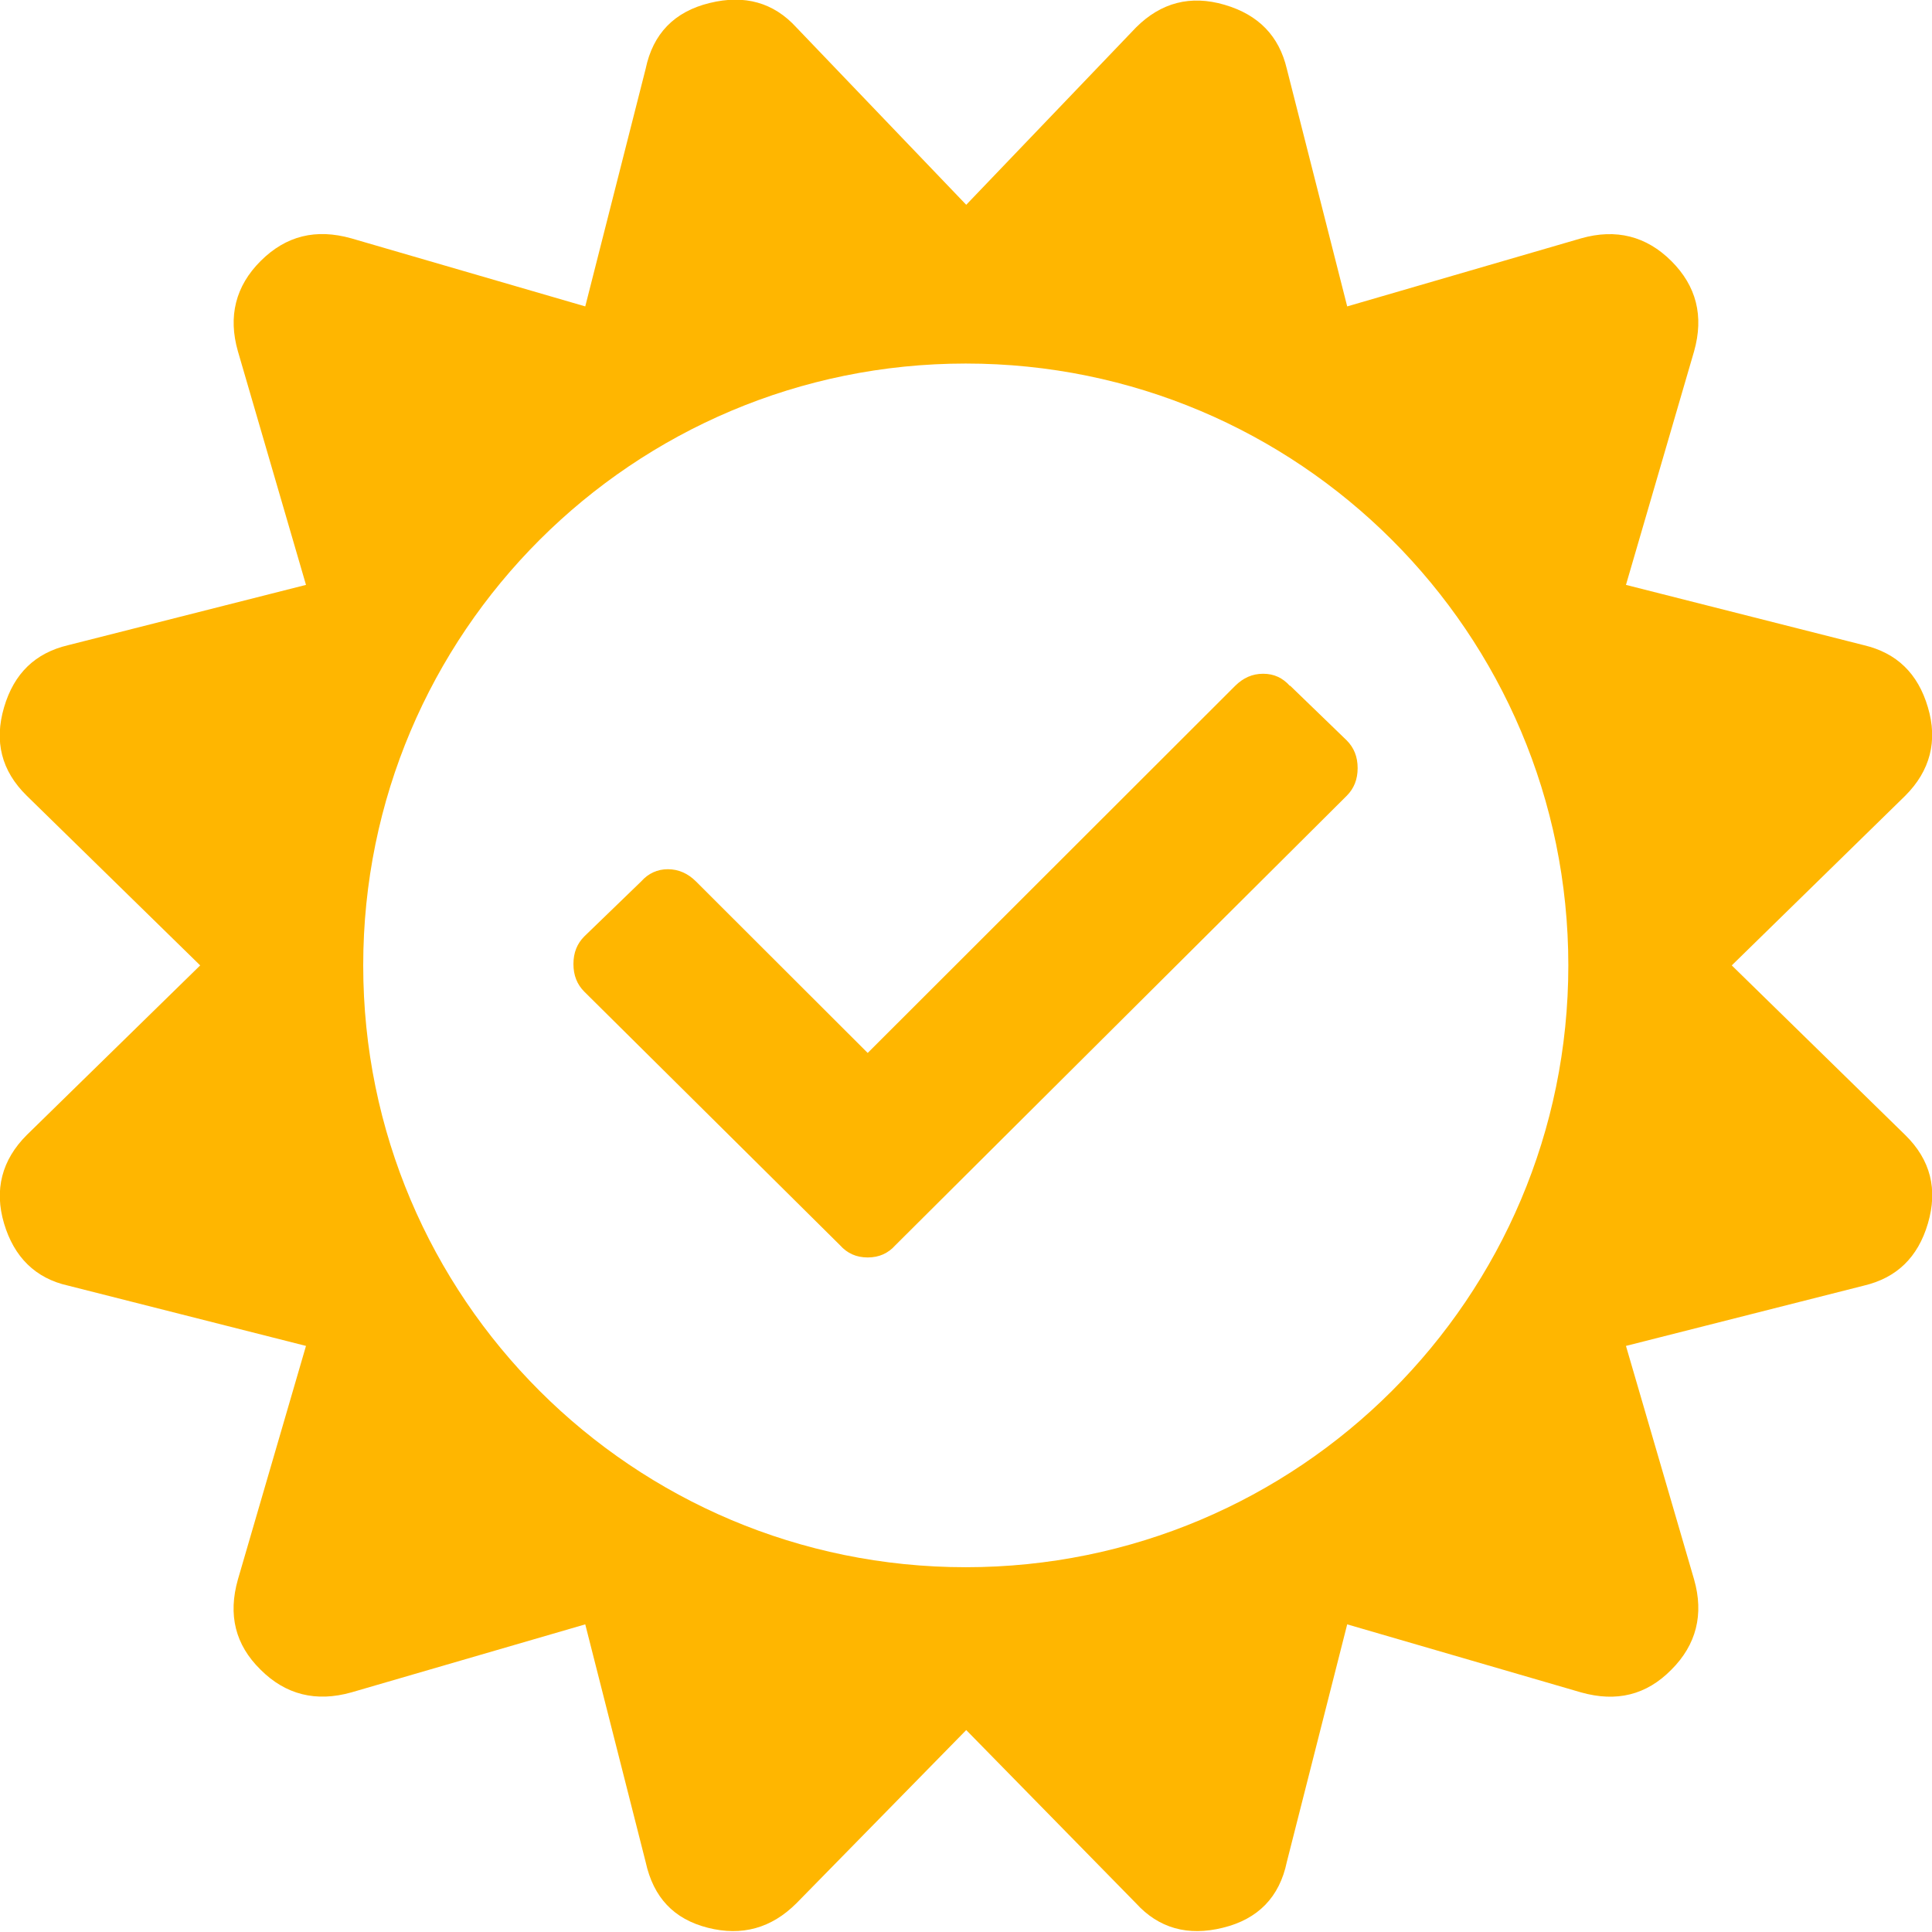 <svg width="42" height="42" viewBox="0 0 42 42" fill="none" xmlns="http://www.w3.org/2000/svg">
<path id="PD Icon 1" fill-rule="evenodd" clip-rule="evenodd" d="M41.418 17.299L37.647 20.987L41.418 24.674C41.971 25.216 42.129 25.857 41.911 26.597C41.694 27.336 41.23 27.78 40.52 27.948L35.347 29.259L36.828 34.336C37.045 35.096 36.877 35.756 36.334 36.298C35.791 36.85 35.14 37.008 34.37 36.791L29.287 35.312L27.974 40.479C27.816 41.238 27.352 41.721 26.582 41.908C25.822 42.096 25.19 41.918 24.696 41.376L21.005 37.61L17.313 41.376C16.77 41.918 16.128 42.096 15.388 41.908C14.648 41.721 14.204 41.248 14.036 40.479L12.723 35.312L7.639 36.791C6.869 37.008 6.208 36.841 5.665 36.298C5.112 35.756 4.954 35.105 5.172 34.336L6.652 29.259L1.48 27.948C0.769 27.79 0.305 27.326 0.088 26.597C-0.129 25.867 0.039 25.216 0.582 24.674L4.352 20.987L0.582 17.299C0.029 16.757 -0.129 16.116 0.088 15.377C0.305 14.637 0.769 14.194 1.48 14.026L6.652 12.715L5.172 7.637C4.954 6.878 5.122 6.217 5.665 5.675C6.218 5.123 6.869 4.965 7.639 5.182L12.723 6.661L14.036 1.495C14.194 0.735 14.658 0.252 15.428 0.065C16.188 -0.122 16.819 0.055 17.313 0.597L21.005 4.452L24.696 0.597C25.239 0.055 25.881 -0.113 26.621 0.104C27.362 0.321 27.806 0.785 27.974 1.495L29.287 6.661L34.37 5.182C35.13 4.965 35.791 5.133 36.334 5.675C36.877 6.217 37.045 6.868 36.828 7.637L35.347 12.715L40.52 14.026C41.23 14.194 41.694 14.637 41.911 15.377C42.129 16.106 41.961 16.757 41.418 17.299ZM7.896 20.987C7.896 28.214 13.759 34.07 20.995 34.07C28.23 34.07 34.094 28.214 34.094 20.987C34.094 13.76 28.23 7.903 20.995 7.903C13.759 7.903 7.896 13.76 7.896 20.987ZM27.46 14.647C27.697 14.647 27.885 14.736 28.043 14.913V14.903L29.277 16.096C29.434 16.254 29.514 16.451 29.514 16.698C29.514 16.944 29.434 17.142 29.277 17.299L19.465 27.07C19.307 27.247 19.11 27.336 18.863 27.336C18.616 27.336 18.419 27.247 18.261 27.07L12.703 21.559C12.545 21.401 12.466 21.204 12.466 20.957C12.466 20.711 12.545 20.514 12.703 20.356L13.937 19.163C14.095 18.985 14.292 18.896 14.519 18.896C14.746 18.896 14.954 18.985 15.131 19.163L18.863 22.89L26.848 14.913C27.026 14.736 27.223 14.647 27.46 14.647Z" fill="#FFB600"/>
</svg>
